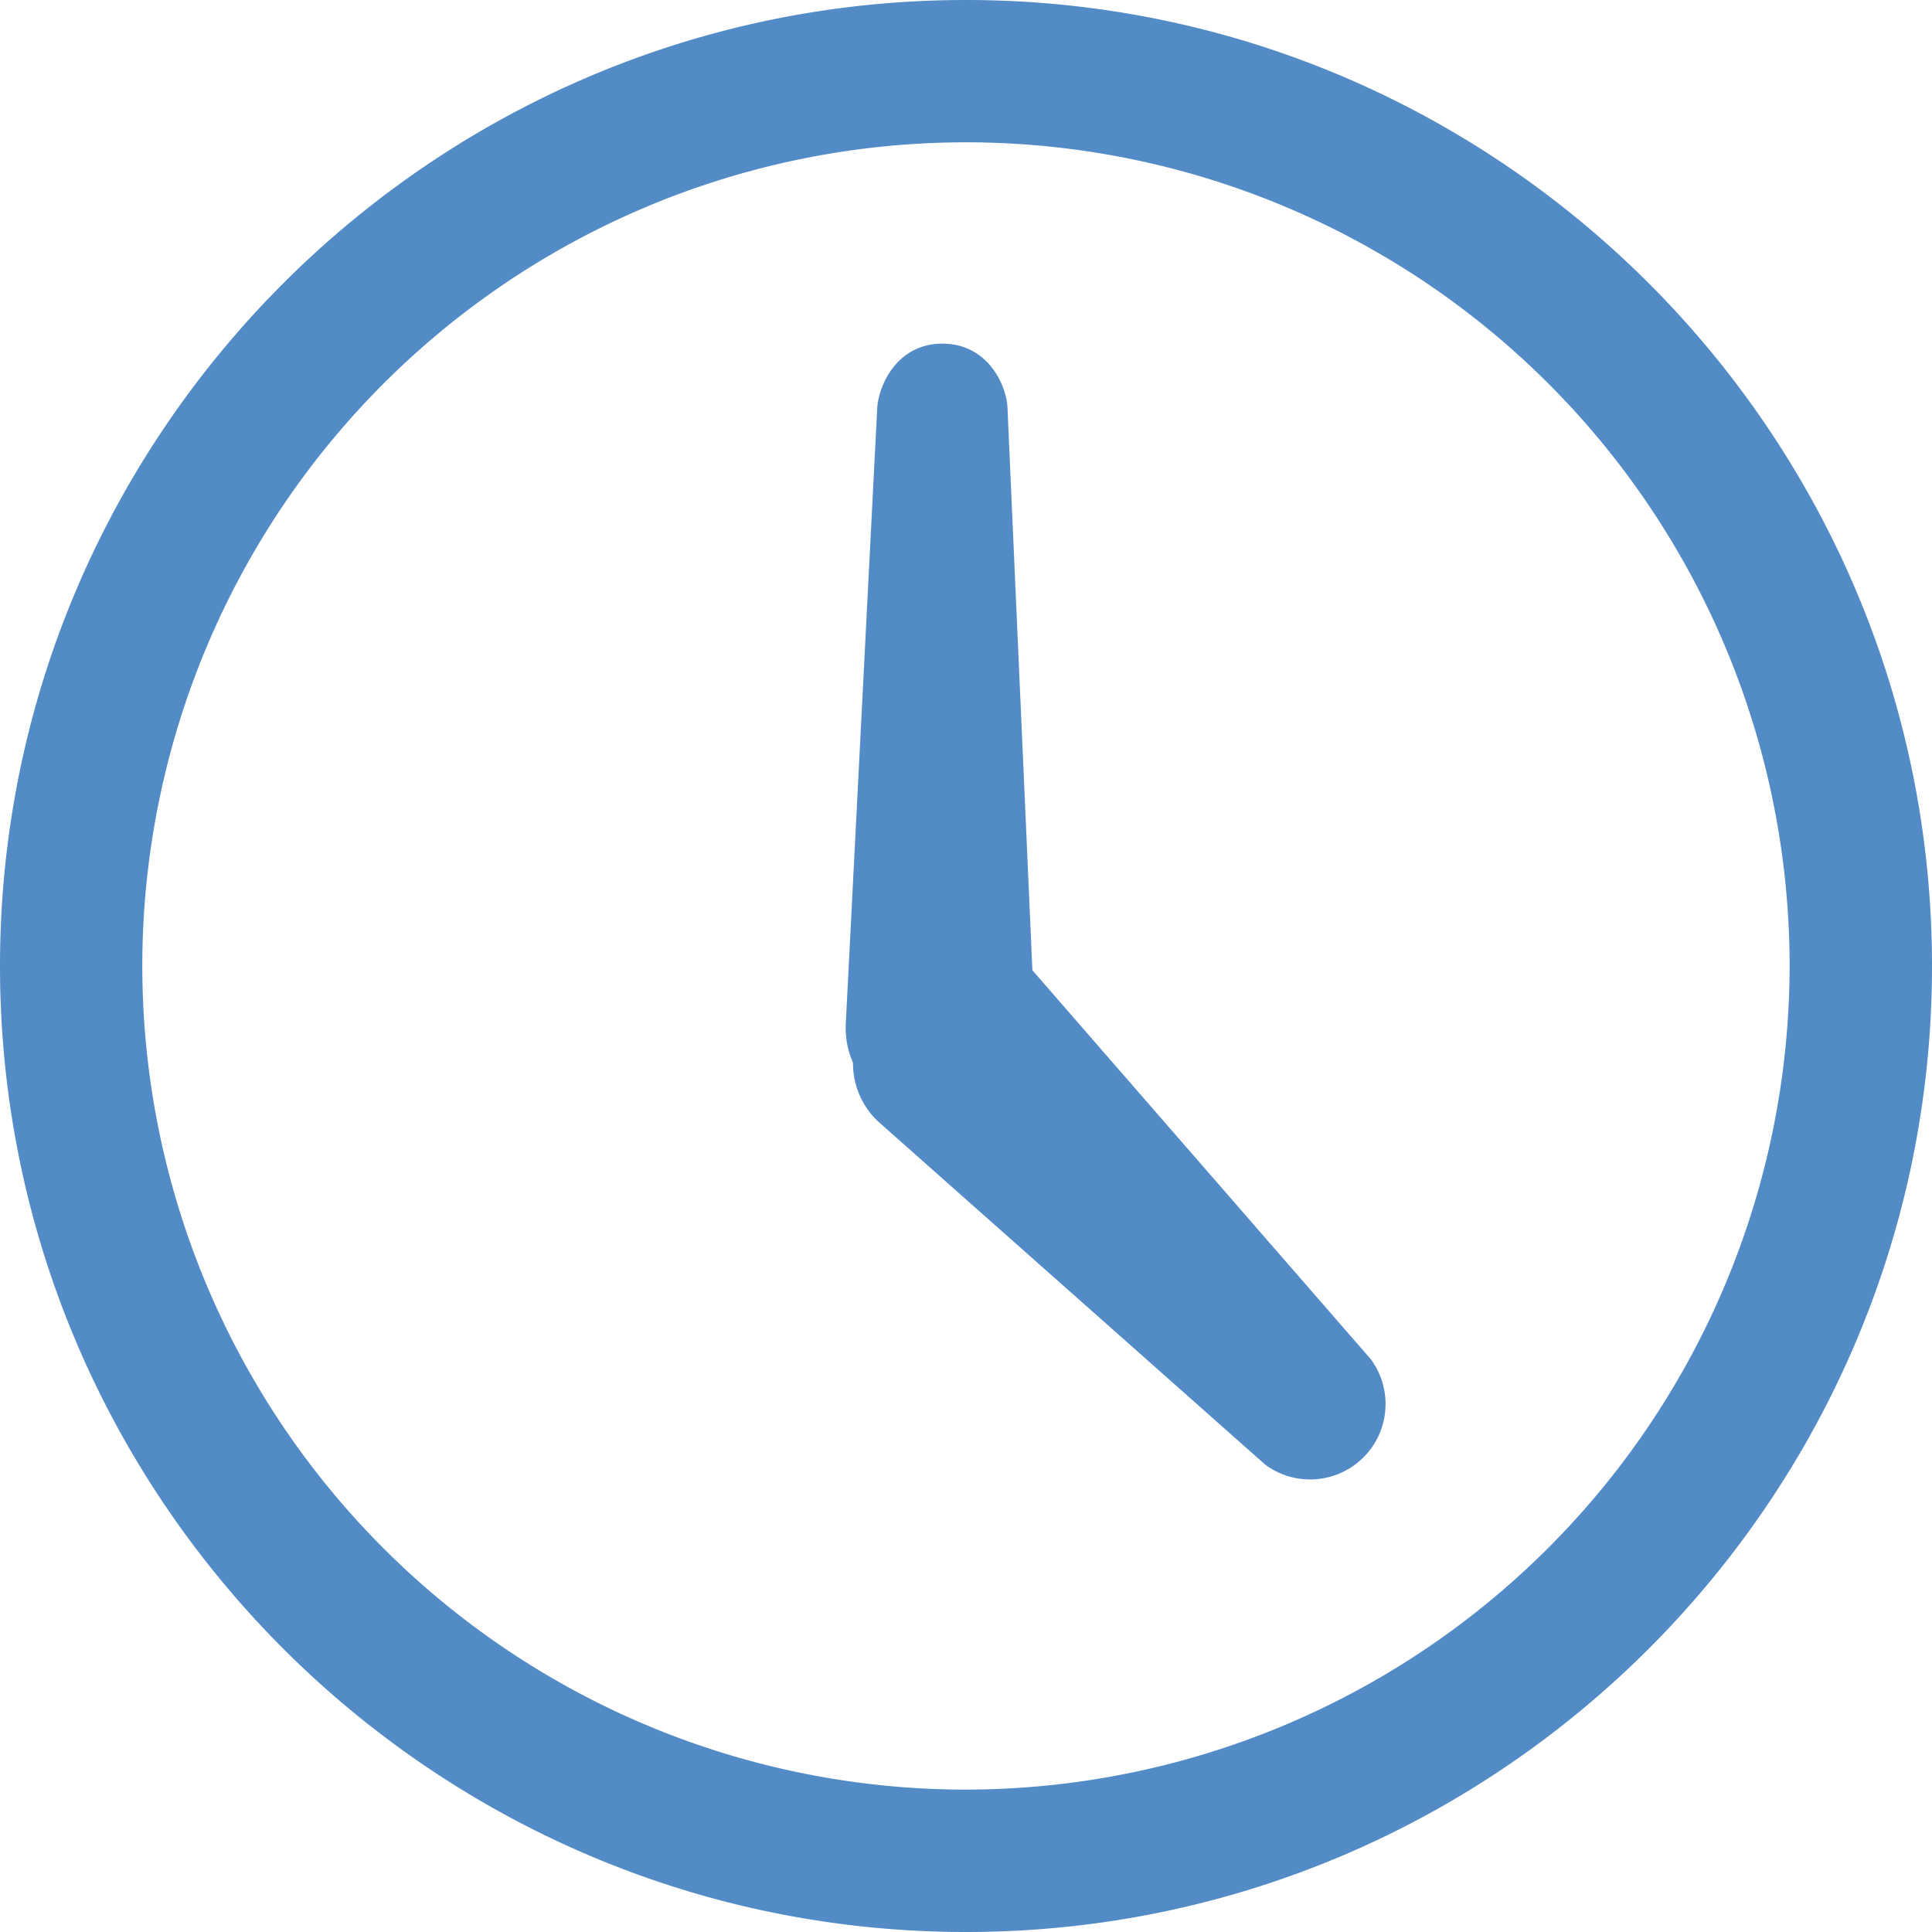 <svg id="Capa_1" data-name="Capa 1" xmlns="http://www.w3.org/2000/svg" viewBox="0 0 291.73 291.73"><defs><style>.cls-1{fill:#528bc6;}</style></defs><title>reloj</title><path class="cls-1" d="M161.43,149.78l-3.76-84.9c-.13-3.47-3-9.72-9.83-9.72s-9.62,6.25-9.84,9.72l-4.75,93a13.14,13.14,0,0,0,1.09,5.87,12.07,12.07,0,0,0,3.77,8.84l58.48,51.84a11.39,11.39,0,0,0,15.94-15.92Z" transform="translate(-5.54 -3.27)"/><path class="cls-1" d="M151.41,3.27C71,3.27,5.54,68.71,5.54,149.14S71,295,151.41,295s145.86-65.43,145.86-145.86S231.84,3.27,151.41,3.27Zm0,270.23A124.37,124.37,0,1,1,275.77,149.14,124.52,124.52,0,0,1,151.41,273.5Z" transform="translate(-5.54 -3.27)"/></svg>